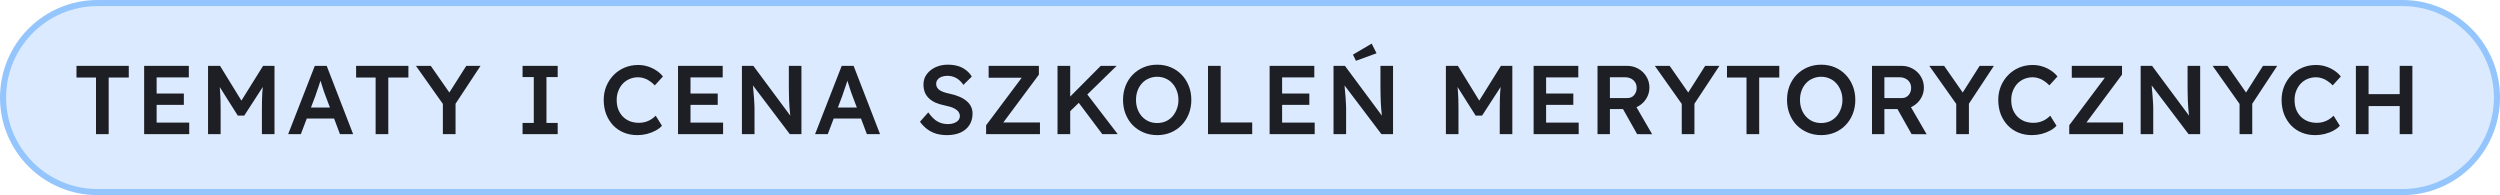 <svg width="410" height="32" viewBox="0 0 410 32" fill="none" xmlns="http://www.w3.org/2000/svg">
<path d="M16 0.5H394C402.56 0.5 409.5 7.44 409.5 16C409.5 24.56 402.56 31.5 394 31.5H16C7.44 31.5 0.5 24.56 0.5 16C0.5 7.44 7.44 0.5 16 0.5Z" fill="#DBEAFE"/>
<path d="M16 0.5H394C402.56 0.5 409.5 7.44 409.5 16C409.5 24.56 402.56 31.5 394 31.5H16C7.44 31.5 0.5 24.56 0.5 16C0.5 7.44 7.44 0.5 16 0.5Z" stroke="#94C5FC"/>
<path d="M15.744 22V12.72H12.544V10.8H21.12V12.72H17.824V22H15.744ZM23.64 22V10.8H30.968V12.688H25.688V20.112H31.032V22H23.64ZM24.6 17.2V15.344H30.152V17.2H24.6ZM34.12 22V10.8H36.088L40.168 17.44L39.016 17.424L43.144 10.8H45.016V22H42.952V17.792C42.952 16.832 42.974 15.968 43.016 15.2C43.07 14.432 43.155 13.669 43.272 12.912L43.528 13.6L40.056 18.96H39L35.64 13.648L35.864 12.912C35.982 13.627 36.062 14.363 36.104 15.12C36.158 15.867 36.184 16.757 36.184 17.792V22H34.12ZM47.258 22L51.627 10.8H53.578L57.914 22H55.755L53.355 15.632C53.301 15.504 53.227 15.301 53.13 15.024C53.045 14.747 52.949 14.448 52.843 14.128C52.736 13.797 52.64 13.493 52.554 13.216C52.469 12.928 52.405 12.72 52.362 12.592L52.763 12.576C52.699 12.789 52.624 13.029 52.538 13.296C52.453 13.563 52.362 13.84 52.267 14.128C52.17 14.416 52.075 14.693 51.978 14.96C51.893 15.227 51.813 15.467 51.739 15.68L49.339 22H47.258ZM49.242 19.44L49.962 17.632H55.066L55.834 19.44H49.242ZM61.602 22V12.72H58.401V10.8H66.978V12.72H63.681V22H61.602ZM72.63 22V16.416L72.742 17.2L68.214 10.8H70.646L74.102 15.76L73.35 15.712L76.47 10.8H78.806L74.47 17.376L74.71 16.288V22H72.63ZM85.7 22V20.16H87.54V12.64H85.7V10.8H91.46V12.64H89.62V20.16H91.46V22H85.7ZM104.529 22.16C103.718 22.16 102.977 22.021 102.305 21.744C101.633 21.467 101.052 21.072 100.561 20.56C100.07 20.037 99.686 19.424 99.409 18.72C99.142 18.005 99.009 17.227 99.009 16.384C99.009 15.573 99.153 14.821 99.441 14.128C99.729 13.435 100.129 12.827 100.641 12.304C101.153 11.781 101.75 11.376 102.433 11.088C103.116 10.8 103.857 10.656 104.657 10.656C105.201 10.656 105.729 10.736 106.241 10.896C106.753 11.056 107.222 11.28 107.649 11.568C108.076 11.845 108.433 12.171 108.721 12.544L107.393 14C107.116 13.712 106.828 13.472 106.529 13.28C106.241 13.077 105.937 12.928 105.617 12.832C105.308 12.725 104.988 12.672 104.657 12.672C104.166 12.672 103.702 12.763 103.265 12.944C102.838 13.125 102.465 13.381 102.145 13.712C101.836 14.043 101.59 14.437 101.409 14.896C101.228 15.344 101.137 15.845 101.137 16.4C101.137 16.965 101.222 17.477 101.393 17.936C101.574 18.395 101.825 18.789 102.145 19.12C102.476 19.451 102.865 19.707 103.313 19.888C103.772 20.059 104.273 20.144 104.817 20.144C105.169 20.144 105.51 20.096 105.841 20C106.172 19.904 106.476 19.771 106.753 19.6C107.041 19.419 107.302 19.211 107.537 18.976L108.561 20.624C108.305 20.912 107.964 21.173 107.537 21.408C107.11 21.643 106.63 21.829 106.097 21.968C105.574 22.096 105.052 22.16 104.529 22.16ZM111.195 22V10.8H118.523V12.688H113.243V20.112H118.587V22H111.195ZM112.155 17.2V15.344H117.707V17.2H112.155ZM121.675 22V10.8H123.547L130.043 19.552L129.691 19.616C129.648 19.317 129.611 19.013 129.579 18.704C129.547 18.384 129.515 18.053 129.483 17.712C129.461 17.371 129.44 17.013 129.419 16.64C129.408 16.267 129.397 15.877 129.387 15.472C129.376 15.056 129.371 14.619 129.371 14.16V10.8H131.435V22H129.531L123.003 13.376L123.419 13.264C123.472 13.861 123.515 14.373 123.547 14.8C123.589 15.216 123.621 15.579 123.643 15.888C123.664 16.187 123.68 16.437 123.691 16.64C123.712 16.843 123.723 17.029 123.723 17.2C123.733 17.36 123.739 17.515 123.739 17.664V22H121.675ZM133.672 22L138.04 10.8H139.992L144.328 22H142.168L139.768 15.632C139.715 15.504 139.64 15.301 139.544 15.024C139.459 14.747 139.363 14.448 139.256 14.128C139.15 13.797 139.054 13.493 138.968 13.216C138.883 12.928 138.819 12.72 138.776 12.592L139.176 12.576C139.112 12.789 139.038 13.029 138.952 13.296C138.867 13.563 138.776 13.84 138.68 14.128C138.584 14.416 138.488 14.693 138.392 14.96C138.307 15.227 138.227 15.467 138.152 15.68L135.752 22H133.672ZM135.656 19.44L136.376 17.632H141.48L142.248 19.44H135.656ZM155.307 22.16C154.657 22.16 154.059 22.08 153.515 21.92C152.971 21.749 152.481 21.499 152.043 21.168C151.606 20.837 151.217 20.437 150.875 19.968L152.235 18.432C152.758 19.157 153.27 19.659 153.771 19.936C154.273 20.213 154.838 20.352 155.467 20.352C155.83 20.352 156.161 20.299 156.459 20.192C156.758 20.075 156.993 19.92 157.163 19.728C157.334 19.525 157.419 19.296 157.419 19.04C157.419 18.859 157.382 18.693 157.307 18.544C157.243 18.384 157.142 18.245 157.003 18.128C156.865 18 156.694 17.883 156.491 17.776C156.289 17.669 156.059 17.579 155.803 17.504C155.547 17.429 155.265 17.36 154.955 17.296C154.369 17.179 153.857 17.024 153.419 16.832C152.982 16.629 152.614 16.384 152.315 16.096C152.017 15.797 151.798 15.467 151.659 15.104C151.521 14.731 151.451 14.309 151.451 13.84C151.451 13.371 151.553 12.939 151.755 12.544C151.969 12.149 152.257 11.808 152.619 11.52C152.982 11.232 153.403 11.008 153.883 10.848C154.363 10.688 154.881 10.608 155.435 10.608C156.065 10.608 156.625 10.683 157.115 10.832C157.617 10.981 158.054 11.205 158.427 11.504C158.811 11.792 159.126 12.144 159.371 12.56L157.995 13.92C157.782 13.589 157.542 13.317 157.275 13.104C157.009 12.88 156.721 12.715 156.411 12.608C156.102 12.491 155.777 12.432 155.435 12.432C155.051 12.432 154.715 12.485 154.427 12.592C154.15 12.699 153.931 12.853 153.771 13.056C153.611 13.248 153.531 13.483 153.531 13.76C153.531 13.973 153.579 14.165 153.675 14.336C153.771 14.496 153.905 14.64 154.075 14.768C154.257 14.896 154.486 15.008 154.763 15.104C155.041 15.2 155.355 15.285 155.707 15.36C156.294 15.477 156.822 15.637 157.291 15.84C157.761 16.032 158.161 16.267 158.491 16.544C158.822 16.811 159.073 17.12 159.243 17.472C159.414 17.813 159.499 18.197 159.499 18.624C159.499 19.36 159.323 19.995 158.971 20.528C158.63 21.051 158.145 21.456 157.515 21.744C156.886 22.021 156.15 22.16 155.307 22.16ZM161.722 22V20.544L167.978 12.192L168.474 12.752H162.138V10.8H170.378V12.24L164.154 20.608L163.642 20.08H170.554V22H161.722ZM175.082 18.656L174.762 16.592L180.522 10.8H183.13L175.082 18.656ZM173.434 22V10.8H175.514V22H173.434ZM180.778 22L176.538 16.352L178.01 15.088L183.306 22H180.778ZM189.777 22.16C188.977 22.16 188.236 22.016 187.553 21.728C186.871 21.44 186.273 21.04 185.761 20.528C185.26 20.005 184.871 19.392 184.593 18.688C184.316 17.984 184.177 17.216 184.177 16.384C184.177 15.552 184.316 14.784 184.593 14.08C184.871 13.376 185.26 12.768 185.761 12.256C186.273 11.733 186.871 11.328 187.553 11.04C188.236 10.752 188.977 10.608 189.777 10.608C190.588 10.608 191.335 10.752 192.017 11.04C192.7 11.328 193.292 11.733 193.793 12.256C194.295 12.779 194.684 13.392 194.961 14.096C195.239 14.789 195.377 15.552 195.377 16.384C195.377 17.205 195.239 17.968 194.961 18.672C194.684 19.376 194.295 19.989 193.793 20.512C193.292 21.035 192.7 21.44 192.017 21.728C191.335 22.016 190.588 22.16 189.777 22.16ZM189.777 20.176C190.289 20.176 190.753 20.085 191.169 19.904C191.596 19.712 191.964 19.445 192.273 19.104C192.583 18.752 192.823 18.347 192.993 17.888C193.175 17.429 193.265 16.928 193.265 16.384C193.265 15.84 193.175 15.339 192.993 14.88C192.823 14.421 192.583 14.021 192.273 13.68C191.964 13.328 191.596 13.061 191.169 12.88C190.753 12.688 190.289 12.592 189.777 12.592C189.276 12.592 188.812 12.688 188.385 12.88C187.959 13.061 187.591 13.323 187.281 13.664C186.972 14.005 186.732 14.405 186.561 14.864C186.391 15.323 186.305 15.829 186.305 16.384C186.305 16.928 186.391 17.435 186.561 17.904C186.732 18.363 186.972 18.763 187.281 19.104C187.591 19.445 187.959 19.712 188.385 19.904C188.812 20.085 189.276 20.176 189.777 20.176ZM198.113 22V10.8H200.193V20.08H205.361V22H198.113ZM208.218 22V10.8H215.546V12.688H210.266V20.112H215.61V22H208.218ZM209.178 17.2V15.344H214.73V17.2H209.178ZM218.698 22V10.8H220.57L227.066 19.552L226.714 19.616C226.671 19.317 226.634 19.013 226.602 18.704C226.57 18.384 226.538 18.053 226.506 17.712C226.484 17.371 226.463 17.013 226.442 16.64C226.431 16.267 226.42 15.877 226.41 15.472C226.399 15.056 226.394 14.619 226.394 14.16V10.8H228.458V22H226.554L220.026 13.376L220.442 13.264C220.495 13.861 220.538 14.373 220.57 14.8C220.612 15.216 220.644 15.579 220.666 15.888C220.687 16.187 220.703 16.437 220.714 16.64C220.735 16.843 220.746 17.029 220.746 17.2C220.756 17.36 220.762 17.515 220.762 17.664V22H218.698ZM222.378 9.968L221.882 8.96L224.954 7.152L225.754 8.736L222.378 9.968ZM237.126 22V10.8H239.094L243.174 17.44L242.022 17.424L246.15 10.8H248.022V22H245.958V17.792C245.958 16.832 245.98 15.968 246.022 15.2C246.076 14.432 246.161 13.669 246.278 12.912L246.534 13.6L243.062 18.96H242.006L238.646 13.648L238.87 12.912C238.988 13.627 239.068 14.363 239.11 15.12C239.164 15.867 239.19 16.757 239.19 17.792V22H237.126ZM251.513 22V10.8H258.841V12.688H253.561V20.112H258.905V22H251.513ZM252.473 17.2V15.344H258.025V17.2H252.473ZM261.993 22V10.8H266.857C267.529 10.8 268.142 10.96 268.697 11.28C269.251 11.589 269.689 12.016 270.009 12.56C270.339 13.093 270.505 13.696 270.505 14.368C270.505 15.008 270.339 15.6 270.009 16.144C269.689 16.677 269.251 17.104 268.697 17.424C268.153 17.733 267.539 17.888 266.857 17.888H264.025V22H261.993ZM268.489 22L265.641 16.944L267.785 16.544L270.953 22.016L268.489 22ZM264.025 16.08H266.873C267.182 16.08 267.449 16.011 267.673 15.872C267.907 15.723 268.089 15.52 268.217 15.264C268.345 15.008 268.409 14.725 268.409 14.416C268.409 14.064 268.329 13.76 268.169 13.504C268.009 13.248 267.785 13.045 267.497 12.896C267.209 12.747 266.878 12.672 266.505 12.672H264.025V16.08ZM275.808 22V16.416L275.92 17.2L271.392 10.8H273.824L277.28 15.76L276.528 15.712L279.648 10.8H281.984L277.648 17.376L277.888 16.288V22H275.808ZM286.427 22V12.72H283.227V10.8H291.803V12.72H288.507V22H286.427ZM298.671 22.16C297.871 22.16 297.13 22.016 296.447 21.728C295.764 21.44 295.167 21.04 294.655 20.528C294.154 20.005 293.764 19.392 293.487 18.688C293.21 17.984 293.071 17.216 293.071 16.384C293.071 15.552 293.21 14.784 293.487 14.08C293.764 13.376 294.154 12.768 294.655 12.256C295.167 11.733 295.764 11.328 296.447 11.04C297.13 10.752 297.871 10.608 298.671 10.608C299.482 10.608 300.228 10.752 300.911 11.04C301.594 11.328 302.186 11.733 302.687 12.256C303.188 12.779 303.578 13.392 303.855 14.096C304.132 14.789 304.271 15.552 304.271 16.384C304.271 17.205 304.132 17.968 303.855 18.672C303.578 19.376 303.188 19.989 302.687 20.512C302.186 21.035 301.594 21.44 300.911 21.728C300.228 22.016 299.482 22.16 298.671 22.16ZM298.671 20.176C299.183 20.176 299.647 20.085 300.063 19.904C300.49 19.712 300.858 19.445 301.167 19.104C301.476 18.752 301.716 18.347 301.887 17.888C302.068 17.429 302.159 16.928 302.159 16.384C302.159 15.84 302.068 15.339 301.887 14.88C301.716 14.421 301.476 14.021 301.167 13.68C300.858 13.328 300.49 13.061 300.063 12.88C299.647 12.688 299.183 12.592 298.671 12.592C298.17 12.592 297.706 12.688 297.279 12.88C296.852 13.061 296.484 13.323 296.175 13.664C295.866 14.005 295.626 14.405 295.455 14.864C295.284 15.323 295.199 15.829 295.199 16.384C295.199 16.928 295.284 17.435 295.455 17.904C295.626 18.363 295.866 18.763 296.175 19.104C296.484 19.445 296.852 19.712 297.279 19.904C297.706 20.085 298.17 20.176 298.671 20.176ZM307.007 22V10.8H311.871C312.543 10.8 313.156 10.96 313.711 11.28C314.265 11.589 314.703 12.016 315.023 12.56C315.353 13.093 315.519 13.696 315.519 14.368C315.519 15.008 315.353 15.6 315.023 16.144C314.703 16.677 314.265 17.104 313.711 17.424C313.167 17.733 312.553 17.888 311.871 17.888H309.039V22H307.007ZM313.503 22L310.655 16.944L312.799 16.544L315.967 22.016L313.503 22ZM309.039 16.08H311.887C312.196 16.08 312.463 16.011 312.687 15.872C312.921 15.723 313.103 15.52 313.231 15.264C313.359 15.008 313.423 14.725 313.423 14.416C313.423 14.064 313.343 13.76 313.183 13.504C313.023 13.248 312.799 13.045 312.511 12.896C312.223 12.747 311.892 12.672 311.519 12.672H309.039V16.08ZM320.822 22V16.416L320.934 17.2L316.406 10.8H318.838L322.294 15.76L321.542 15.712L324.662 10.8H326.998L322.662 17.376L322.902 16.288V22H320.822ZM333.234 22.16C332.423 22.16 331.682 22.021 331.01 21.744C330.338 21.467 329.757 21.072 329.266 20.56C328.775 20.037 328.391 19.424 328.114 18.72C327.847 18.005 327.714 17.227 327.714 16.384C327.714 15.573 327.858 14.821 328.146 14.128C328.434 13.435 328.834 12.827 329.346 12.304C329.858 11.781 330.455 11.376 331.138 11.088C331.821 10.8 332.562 10.656 333.362 10.656C333.906 10.656 334.434 10.736 334.946 10.896C335.458 11.056 335.927 11.28 336.354 11.568C336.781 11.845 337.138 12.171 337.426 12.544L336.098 14C335.821 13.712 335.533 13.472 335.234 13.28C334.946 13.077 334.642 12.928 334.322 12.832C334.013 12.725 333.693 12.672 333.362 12.672C332.871 12.672 332.407 12.763 331.97 12.944C331.543 13.125 331.17 13.381 330.85 13.712C330.541 14.043 330.295 14.437 330.114 14.896C329.933 15.344 329.842 15.845 329.842 16.4C329.842 16.965 329.927 17.477 330.098 17.936C330.279 18.395 330.53 18.789 330.85 19.12C331.181 19.451 331.57 19.707 332.018 19.888C332.477 20.059 332.978 20.144 333.522 20.144C333.874 20.144 334.215 20.096 334.546 20C334.877 19.904 335.181 19.771 335.458 19.6C335.746 19.419 336.007 19.211 336.242 18.976L337.266 20.624C337.01 20.912 336.669 21.173 336.242 21.408C335.815 21.643 335.335 21.829 334.802 21.968C334.279 22.096 333.757 22.16 333.234 22.16ZM339.356 22V20.544L345.612 12.192L346.108 12.752H339.772V10.8H348.012V12.24L341.788 20.608L341.276 20.08H348.188V22H339.356ZM351.067 22V10.8H352.939L359.435 19.552L359.083 19.616C359.04 19.317 359.003 19.013 358.971 18.704C358.939 18.384 358.907 18.053 358.875 17.712C358.854 17.371 358.832 17.013 358.811 16.64C358.8 16.267 358.79 15.877 358.779 15.472C358.768 15.056 358.763 14.619 358.763 14.16V10.8H360.827V22H358.923L352.395 13.376L352.811 13.264C352.864 13.861 352.907 14.373 352.939 14.8C352.982 15.216 353.014 15.579 353.035 15.888C353.056 16.187 353.072 16.437 353.083 16.64C353.104 16.843 353.115 17.029 353.115 17.2C353.126 17.36 353.131 17.515 353.131 17.664V22H351.067ZM367.289 22V16.416L367.401 17.2L362.873 10.8H365.305L368.761 15.76L368.009 15.712L371.129 10.8H373.465L369.129 17.376L369.369 16.288V22H367.289ZM379.701 22.16C378.89 22.16 378.149 22.021 377.477 21.744C376.805 21.467 376.224 21.072 375.733 20.56C375.242 20.037 374.858 19.424 374.581 18.72C374.314 18.005 374.181 17.227 374.181 16.384C374.181 15.573 374.325 14.821 374.613 14.128C374.901 13.435 375.301 12.827 375.813 12.304C376.325 11.781 376.922 11.376 377.605 11.088C378.288 10.8 379.029 10.656 379.829 10.656C380.373 10.656 380.901 10.736 381.413 10.896C381.925 11.056 382.394 11.28 382.821 11.568C383.248 11.845 383.605 12.171 383.893 12.544L382.565 14C382.288 13.712 382 13.472 381.701 13.28C381.413 13.077 381.109 12.928 380.789 12.832C380.48 12.725 380.16 12.672 379.829 12.672C379.338 12.672 378.874 12.763 378.437 12.944C378.01 13.125 377.637 13.381 377.317 13.712C377.008 14.043 376.762 14.437 376.581 14.896C376.4 15.344 376.309 15.845 376.309 16.4C376.309 16.965 376.394 17.477 376.565 17.936C376.746 18.395 376.997 18.789 377.317 19.12C377.648 19.451 378.037 19.707 378.485 19.888C378.944 20.059 379.445 20.144 379.989 20.144C380.341 20.144 380.682 20.096 381.013 20C381.344 19.904 381.648 19.771 381.925 19.6C382.213 19.419 382.474 19.211 382.709 18.976L383.733 20.624C383.477 20.912 383.136 21.173 382.709 21.408C382.282 21.643 381.802 21.829 381.269 21.968C380.746 22.096 380.224 22.16 379.701 22.16ZM393.55 22V10.8H395.63V22H393.55ZM386.366 22V10.8H388.446V22H386.366ZM387.23 17.392V15.44H394.558V17.392H387.23Z" fill="#1E1F25"/>
</svg>
